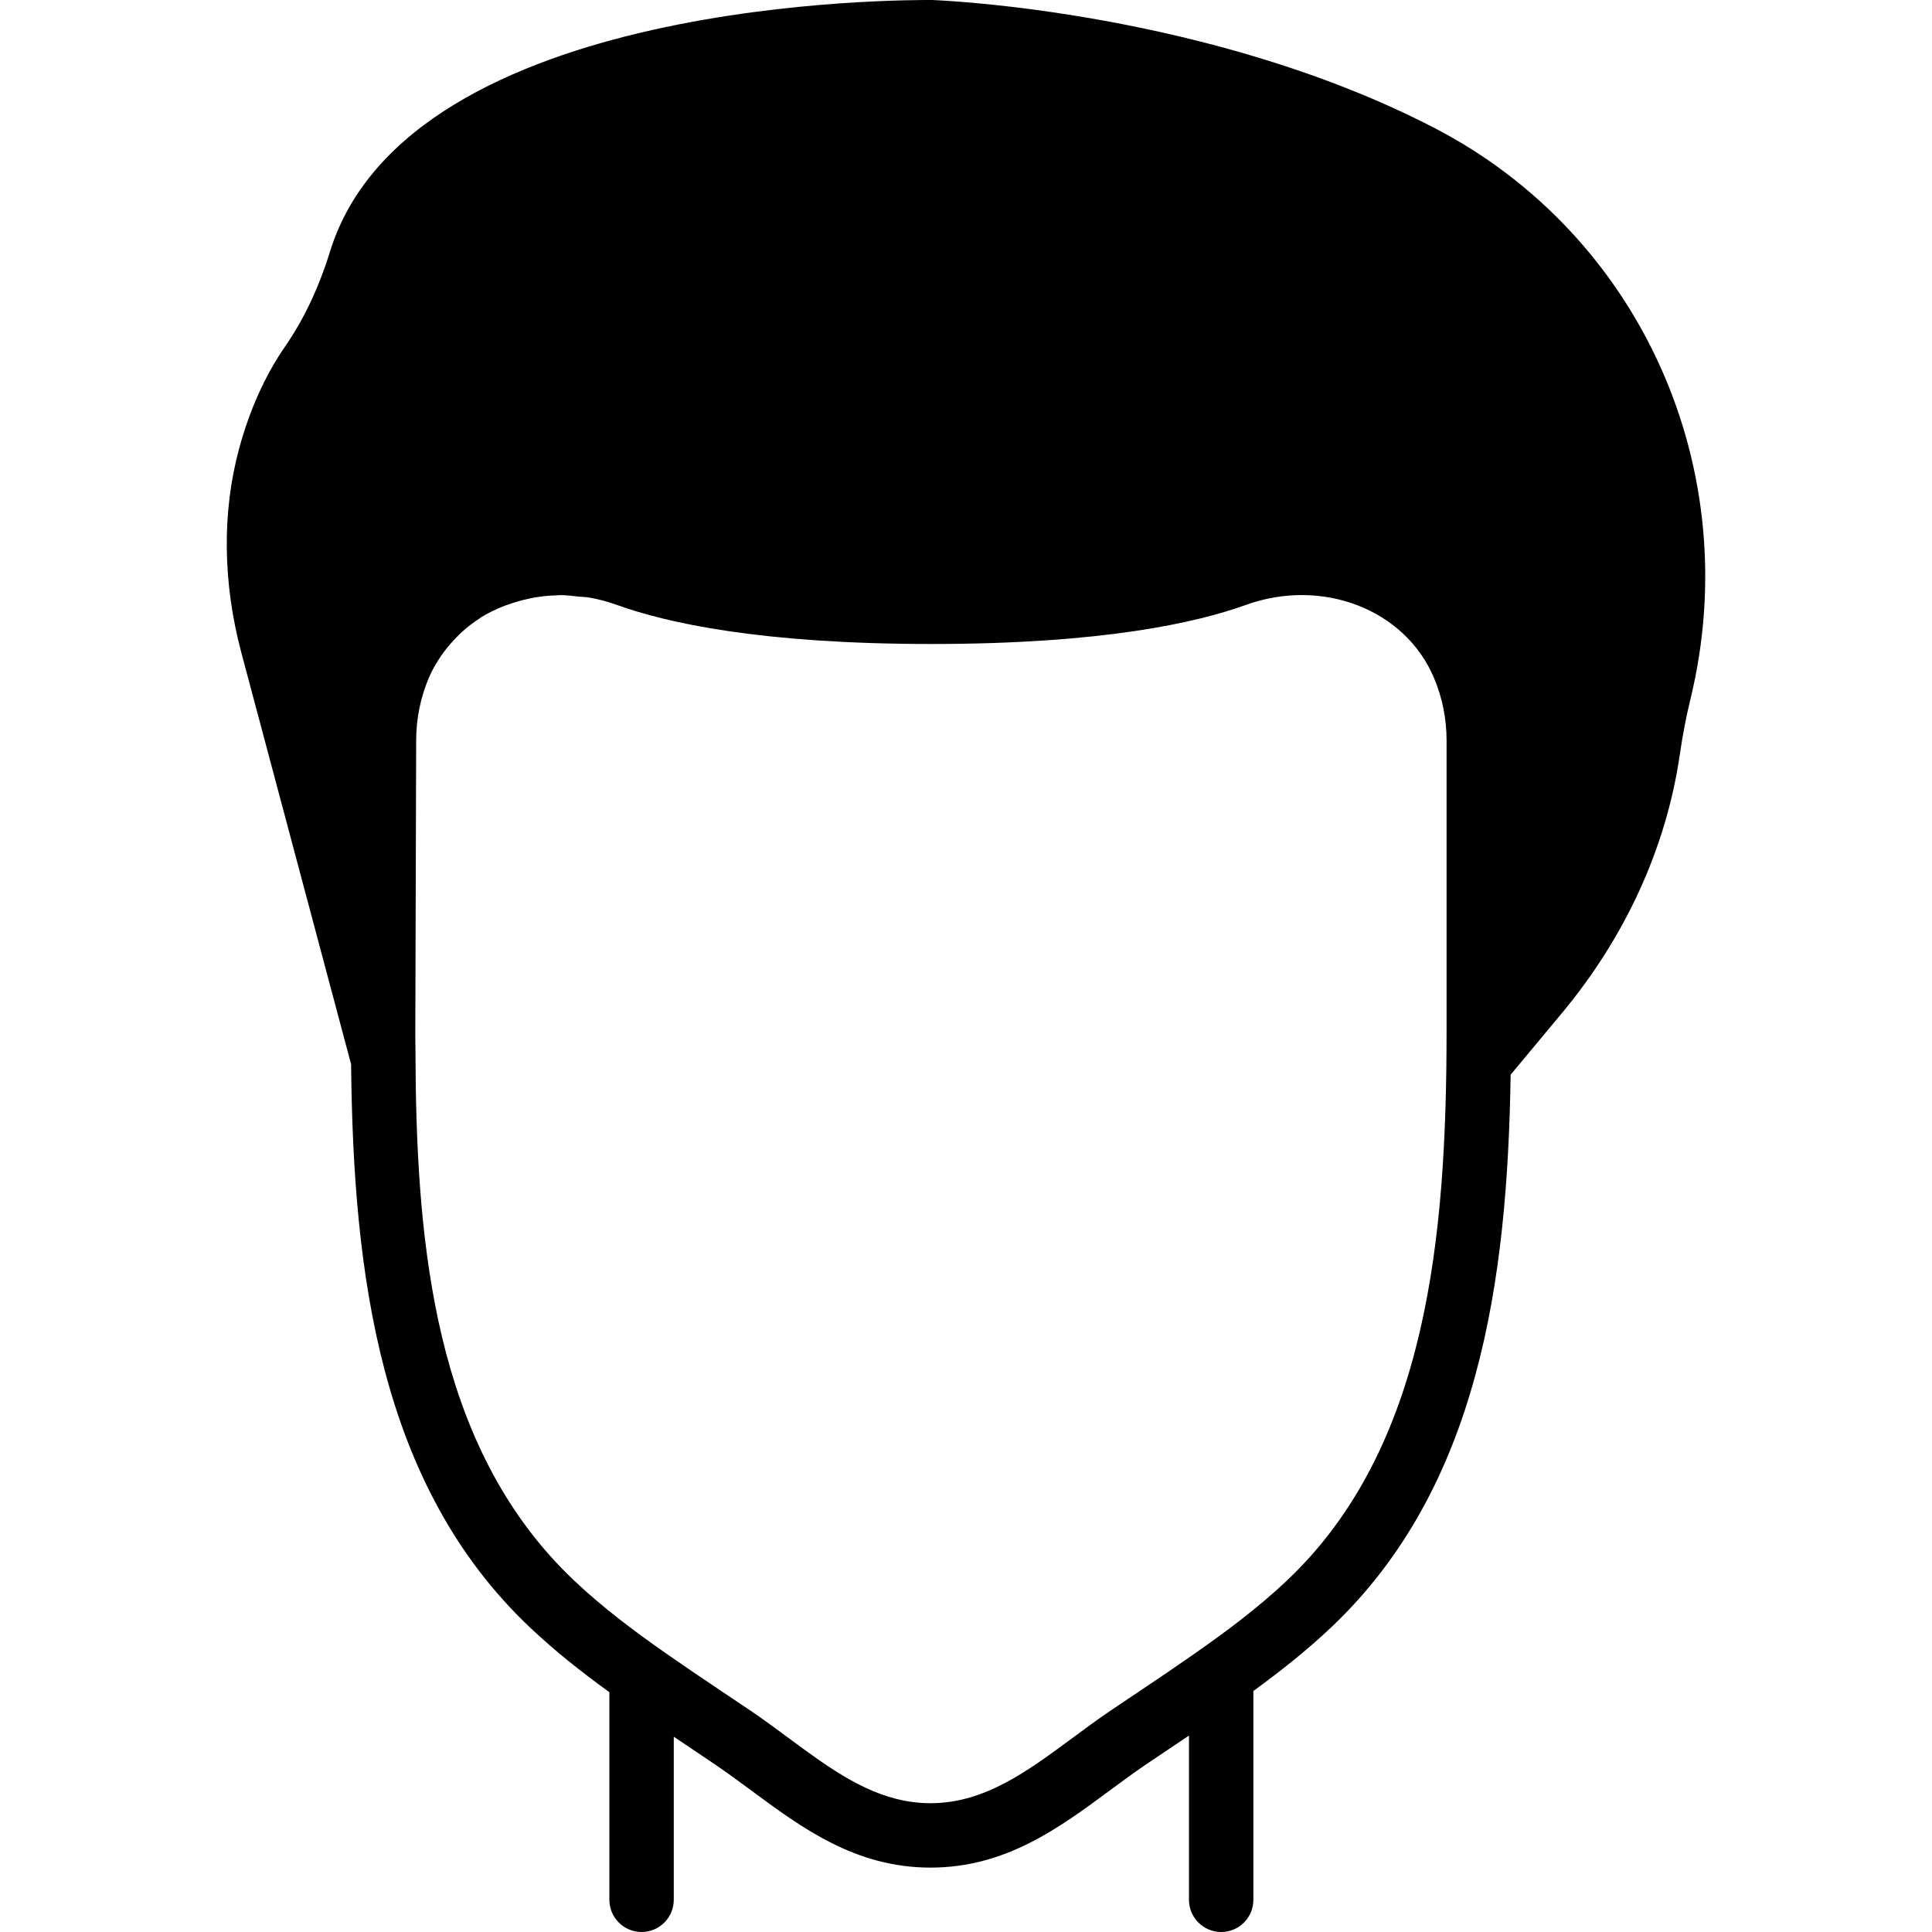 <?xml version="1.0" encoding="iso-8859-1"?>
<!-- Uploaded to: SVG Repo, www.svgrepo.com, Generator: SVG Repo Mixer Tools -->
<svg fill="#000000" height="800px" width="800px" version="1.1" id="Layer_1" xmlns="http://www.w3.org/2000/svg" xmlns:xlink="http://www.w3.org/1999/xlink" 
	 viewBox="0 0 512 512" xml:space="preserve">
<g>
	<g>
		<path d="M380.055,33.869C320.671,3.14,250.126,0.111,246.943,0c-5.581,0.026-138.479-1.135-159.497,66.688
			c-2.995,9.651-6.895,17.894-11.921,25.173c-5.274,7.654-9.353,16.708-12.134,26.94c-4.582,16.862-4.386,35.593,0.572,54.178
			l29.082,109.056c0.563,55.671,7.578,111.445,47.206,149.069c6.682,6.349,13.884,12.023,21.24,17.348v55.014
			c0,4.71,3.823,8.533,8.533,8.533c4.719,0,8.533-3.823,8.533-8.533v-43.221c0.247,0.171,0.486,0.324,0.725,0.486
			c0.64,0.427,1.28,0.862,1.911,1.289l8.201,5.513c3.234,2.193,6.391,4.523,9.54,6.844c13.662,10.112,27.784,20.557,47.659,20.557
			s33.997-10.445,47.659-20.548c3.149-2.33,6.306-4.659,9.54-6.852l8.192-5.504c0.29-0.188,0.589-0.401,0.87-0.589
			c0.751-0.503,1.493-0.99,2.236-1.493v43.52c0,4.71,3.823,8.533,8.533,8.533c4.719,0,8.533-3.823,8.533-8.533v-55.339
			c7.202-5.24,14.234-10.803,20.787-17.024c38.946-36.975,46.549-91.494,47.394-146.304l13.551-16.273
			c16.896-20.275,27.708-43.972,31.275-68.54c0.734-5.077,1.673-10.001,2.807-14.635C462.777,124.51,434.856,62.225,380.055,33.869z
			 M383.357,273.067c0,54.861-5.103,110.481-42.163,145.655c-7.603,7.219-16.188,13.636-24.951,19.738
			c-4.531,3.174-9.097,6.272-13.688,9.335l-8.337,5.598c-3.43,2.33-6.776,4.804-10.112,7.27
			c-11.964,8.841-23.27,17.203-37.513,17.203c-12.467,0-22.682-6.4-33.05-13.926c-1.485-1.075-2.97-2.167-4.463-3.277
			c-3.337-2.466-6.682-4.941-10.112-7.27l-8.073-5.419c-4.71-3.149-9.404-6.332-14.054-9.574
			c-8.73-6.084-17.271-12.484-24.841-19.678c-35.149-33.348-41.028-83.593-41.813-130.534l-0.128-14.131l0.23-77.79
			c0-5.768,1.126-11.358,3.354-16.623c0.87-2.057,1.971-3.942,3.183-5.743c0.358-0.538,0.751-1.033,1.135-1.536
			c0.956-1.254,1.98-2.432,3.081-3.541c0.461-0.469,0.922-0.947,1.408-1.374c1.434-1.289,2.953-2.466,4.574-3.516
			c0.179-0.111,0.333-0.256,0.512-0.367c1.809-1.118,3.738-2.048,5.734-2.85c0.597-0.247,1.229-0.435,1.843-0.657
			c1.485-0.521,3.012-0.956,4.574-1.297c0.683-0.154,1.357-0.307,2.048-0.427c1.877-0.316,3.78-0.503,5.709-0.555
			c0.341-0.008,0.666-0.068,1.007-0.068c1.63-0.009,3.294,0.213,4.958,0.401c0.862,0.094,1.724,0.077,2.586,0.222
			c2.534,0.435,5.069,1.092,7.578,2.005c13.013,4.702,38.033,10.325,83.251,10.325c45.227,0,70.238-5.623,83.26-10.325
			c20.318-7.347,42.257,1.135,49.929,19.294c2.227,5.274,3.345,10.863,3.345,16.631V273.067z"/>
	</g>
</g>
</svg>